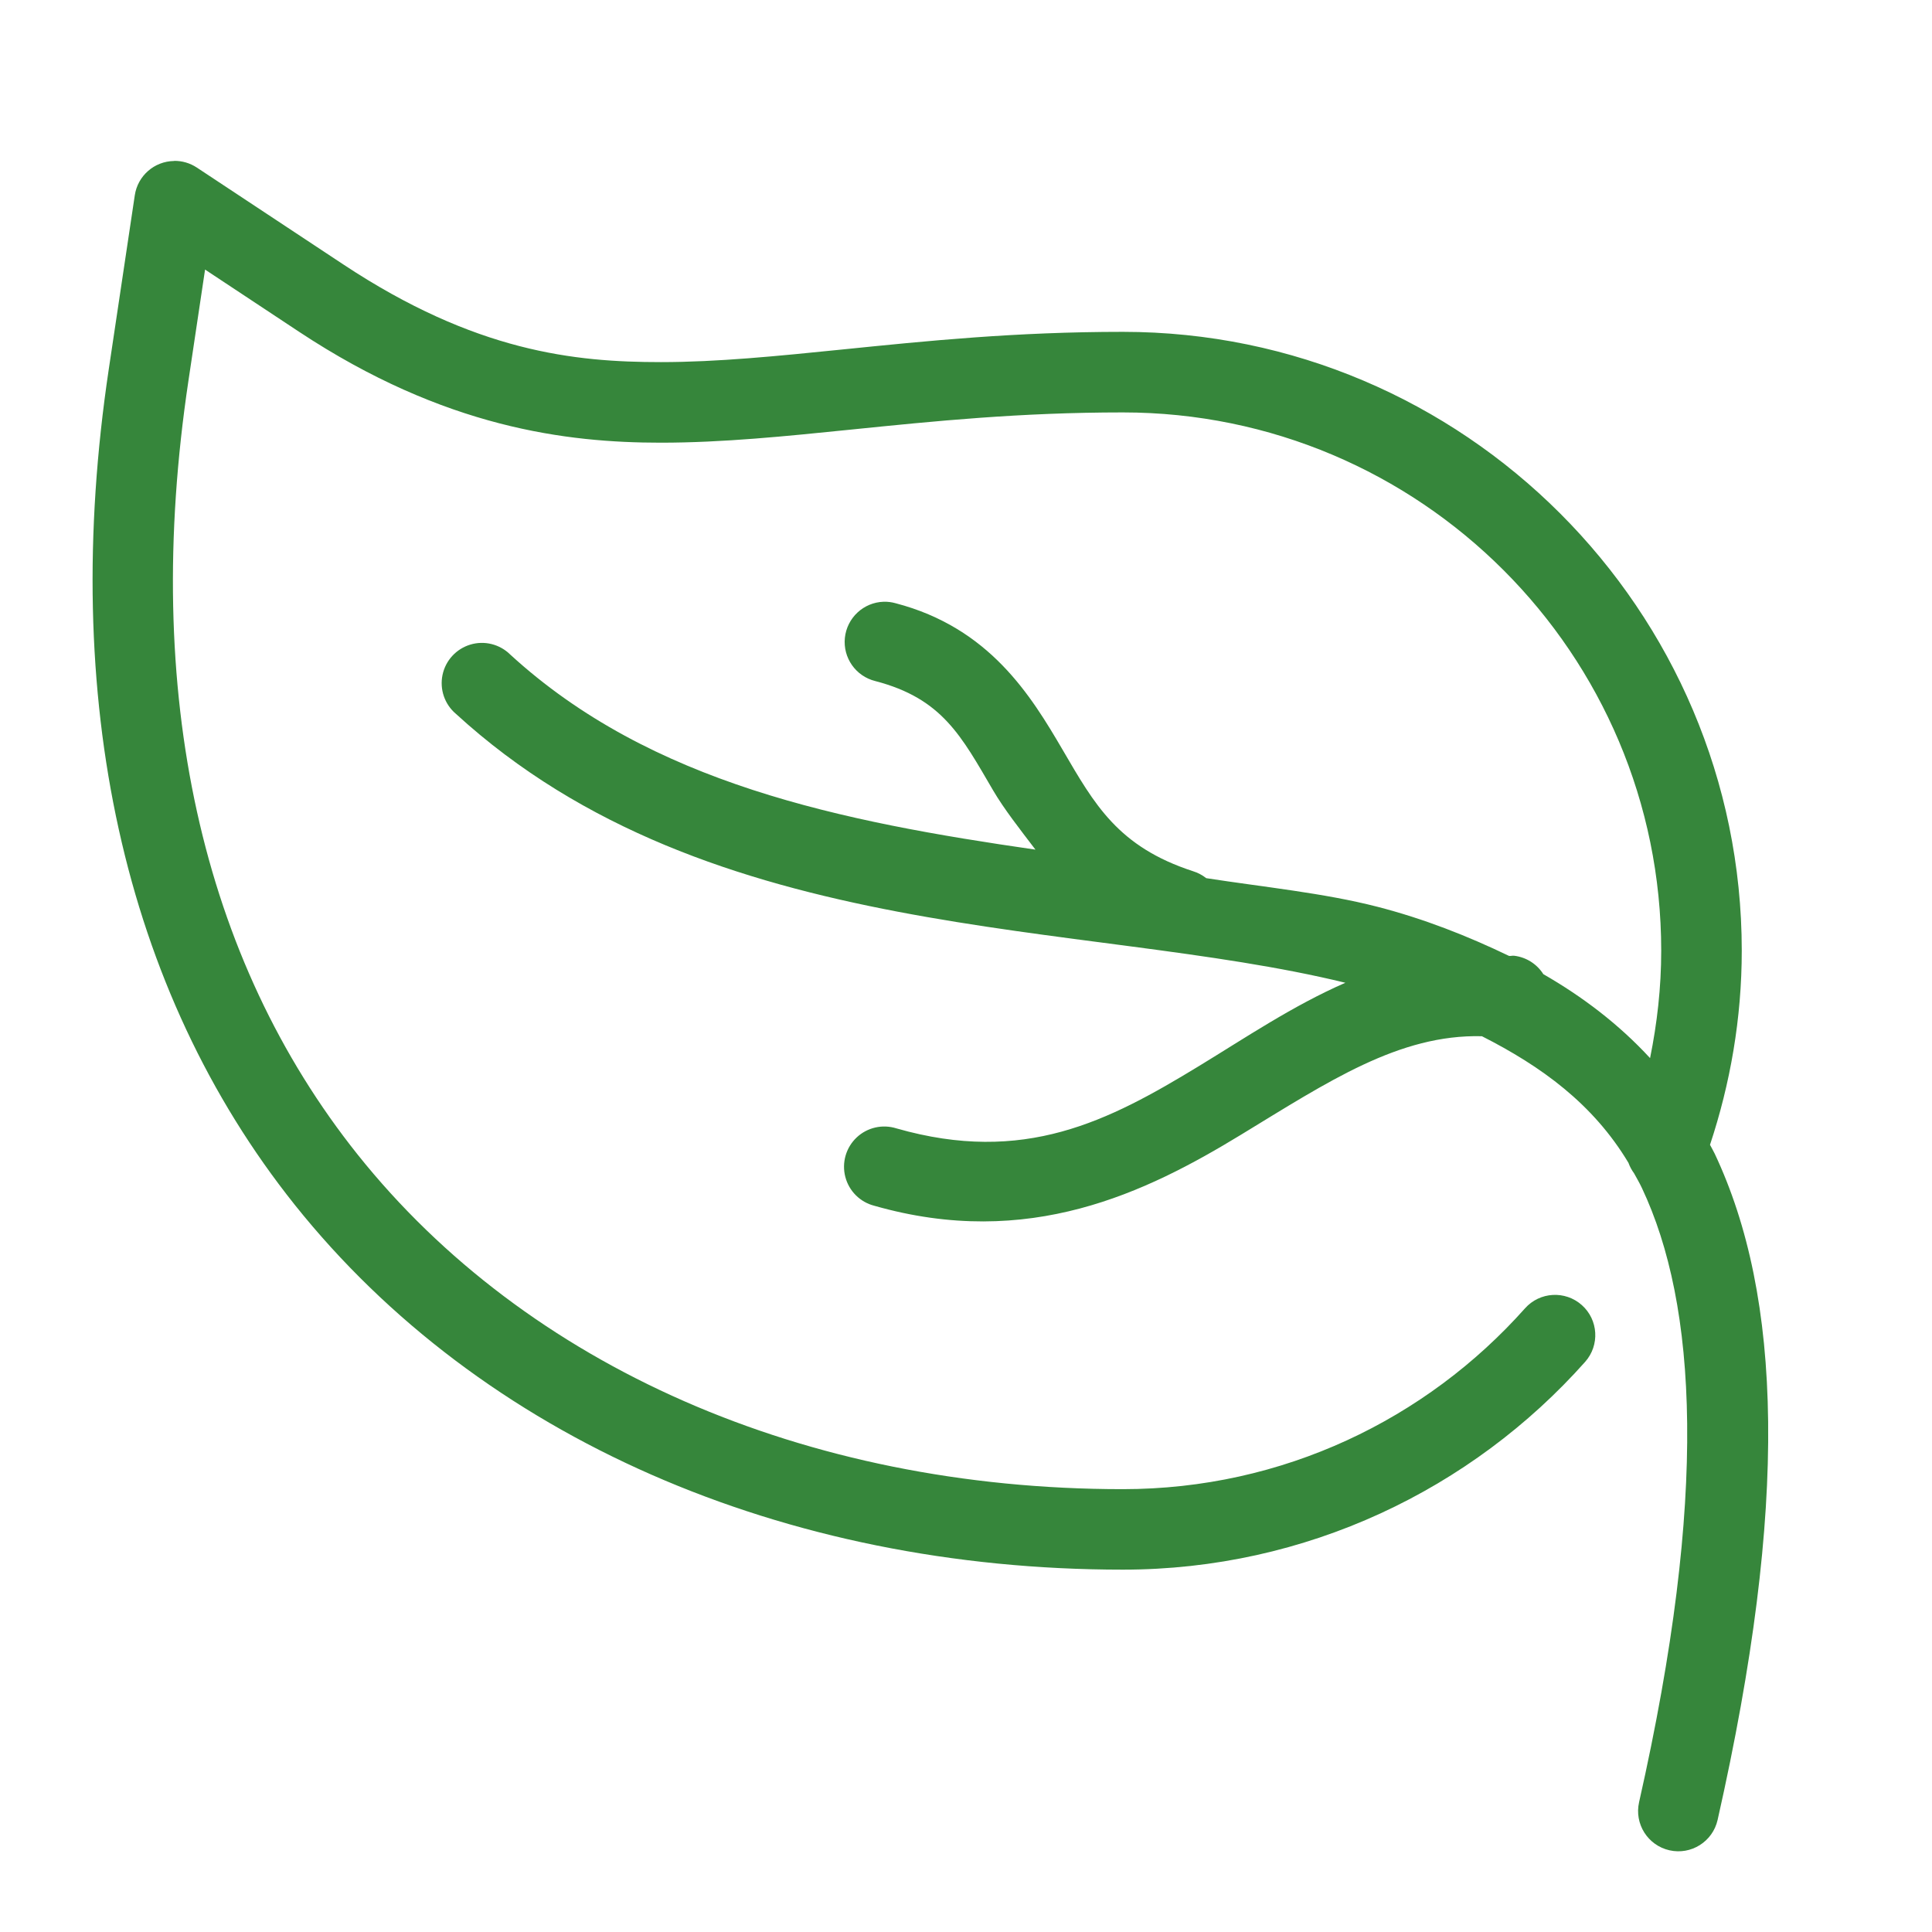 <svg fill-rule="nonzero" height="48px" width="48px" viewBox="0,0,256,256" xmlns:xlink="http://www.w3.org/1999/xlink" xmlns="http://www.w3.org/2000/svg"><g style="mix-blend-mode: normal" text-anchor="none" font-size="none" font-weight="none" font-family="none" stroke-dashoffset="0" stroke-dasharray="" stroke-miterlimit="10" stroke-linejoin="miter" stroke-linecap="butt" stroke-width="1" stroke="none" fill-rule="nonzero" fill="#36863b"><g transform="scale(5.333,5.333)"><path d="M4.324,4c-0.49,0.007 -0.902,0.367 -0.975,0.852l-0.646,4.318c-1.223,8.175 0.345,15.406 4.623,20.768c4.624,5.79 12.144,9.062 20.572,9.062c4.558,0 8.67,-1.998 11.486,-5.162c0.367,-0.413 0.331,-1.045 -0.082,-1.412c-0.413,-0.367 -1.045,-0.331 -1.412,0.082c-2.453,2.756 -6.018,4.492 -9.992,4.492c-7.912,0 -14.817,-3.06 -19.01,-8.311c-3.882,-4.865 -5.368,-11.462 -4.207,-19.223l0.414,-2.768l2.332,1.543c3.62,2.395 6.663,2.758 8.992,2.758c1.542,0 3.098,-0.16 4.713,-0.324c2.094,-0.213 4.213,-0.428 6.766,-0.428c7.385,0 13.377,5.99 13.377,13.375c0,0.915 -0.102,1.805 -0.277,2.668c-0.775,-0.841 -1.673,-1.523 -2.652,-2.086c-0.16,-0.253 -0.426,-0.421 -0.723,-0.457c-0.046,-0.006 -0.084,0.009 -0.129,0.004c-1.035,-0.498 -2.117,-0.924 -3.27,-1.221c-1.328,-0.342 -2.832,-0.49 -4.254,-0.711c-0.097,-0.077 -0.208,-0.135 -0.326,-0.172c-1.869,-0.608 -2.451,-1.664 -3.24,-3.014c-0.789,-1.349 -1.816,-3.035 -4.152,-3.645c-0.097,-0.027 -0.197,-0.04 -0.297,-0.037c-0.499,0.016 -0.91,0.398 -0.963,0.895c-0.052,0.497 0.27,0.956 0.756,1.076c1.664,0.434 2.135,1.362 2.93,2.721c0.27,0.461 0.67,0.969 1.049,1.467c-4.821,-0.696 -9.555,-1.643 -13.051,-4.848c-0.26,-0.257 -0.641,-0.352 -0.991,-0.246c-0.35,0.106 -0.615,0.394 -0.69,0.752c-0.075,0.358 0.051,0.729 0.33,0.966c6.322,5.795 15.589,5.092 22.102,6.684c-1.302,0.568 -2.485,1.368 -3.635,2.068c-2.262,1.378 -4.348,2.456 -7.516,1.551c-0.347,-0.111 -0.728,-0.025 -0.993,0.226c-0.265,0.251 -0.372,0.626 -0.28,0.979c0.092,0.353 0.369,0.628 0.722,0.717c3.833,1.095 6.747,-0.326 9.107,-1.764c2.17,-1.321 3.928,-2.5 5.988,-2.449c1.472,0.747 2.761,1.677 3.641,3.146c0.033,0.093 0.08,0.18 0.139,0.26c0.066,0.121 0.135,0.237 0.195,0.365c1.367,2.897 1.655,7.617 -0.07,15.26c-0.122,0.539 0.216,1.074 0.755,1.196c0.539,0.122 1.074,-0.216 1.196,-0.755c1.774,-7.857 1.598,-13.012 -0.072,-16.553c-0.036,-0.077 -0.079,-0.146 -0.117,-0.221c0.504,-1.52 0.789,-3.14 0.789,-4.824c0,-8.469 -6.908,-15.375 -15.377,-15.375c-2.665,0 -4.873,0.225 -6.967,0.438c-1.615,0.164 -3.11,0.314 -4.512,0.314c-2.145,0 -4.608,-0.255 -7.889,-2.426l-3.641,-2.408c-0.168,-0.111 -0.365,-0.169 -0.566,-0.166z"></path></g></g></svg>